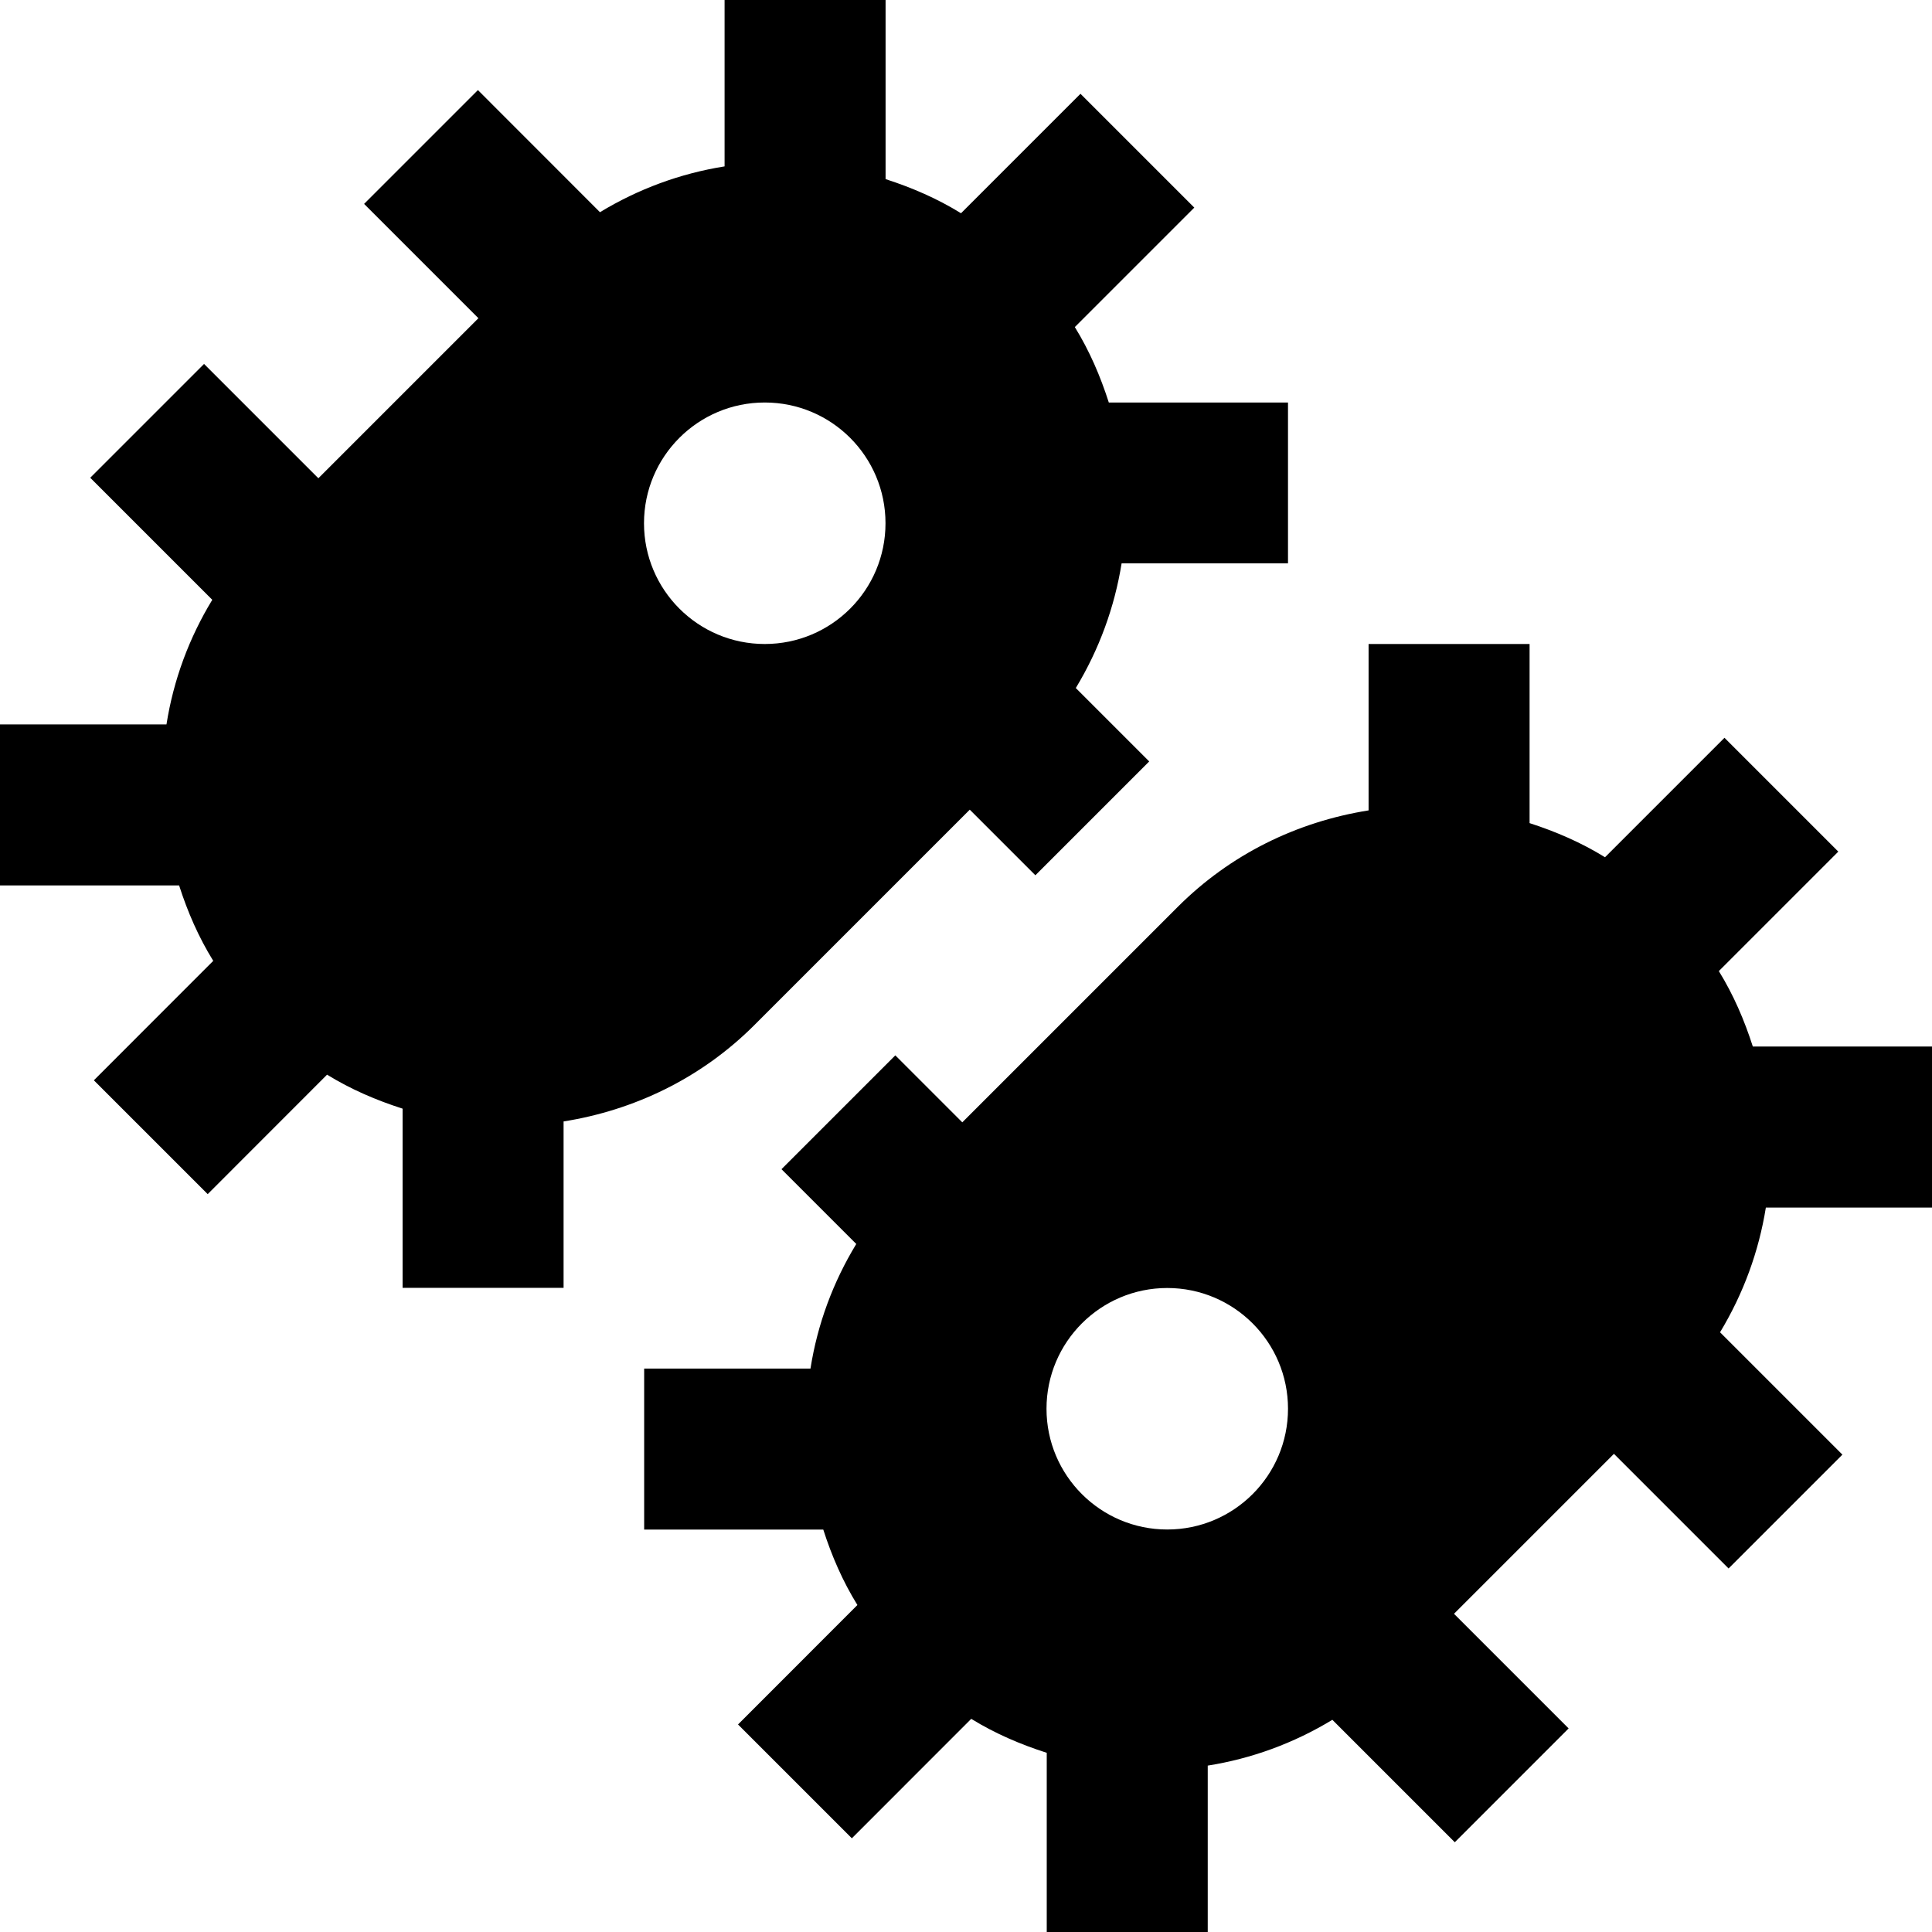 <?xml version="1.0" encoding="UTF-8"?>
<svg xmlns="http://www.w3.org/2000/svg" id="Layer_1" data-name="Layer 1" viewBox="0 0 24 24" width="512" height="512"><path d="m16,7v-2h-2.226c-.104-.325-.239-.64-.422-.937l1.484-1.484-1.414-1.414-1.484,1.484c-.294-.182-.609-.318-.937-.424V0h-2v2.067c-.552.088-1.073.281-1.548.569l-1.516-1.517-1.414,1.414,1.42,1.42-1.988,1.988-1.42-1.42-1.414,1.414,1.516,1.516c-.289.475-.482.996-.569,1.548H0v2h2.225c.105.328.242.643.424.937l-1.483,1.484,1.414,1.414,1.483-1.484c.297.183.613.318.938.422v2.226h2v-2.067c.868-.138,1.703-.53,2.37-1.197l2.676-2.676.815.815,1.414-1.414-.912-.912c.292-.483.482-1.007.569-1.549h2.067Zm-6.5,1c-.828,0-1.5-.672-1.5-1.5s.671-1.5,1.5-1.5,1.5.671,1.5,1.5-.671,1.5-1.5,1.5Zm14.5,7v-2h-2.226c-.104-.325-.239-.64-.422-.937l1.484-1.484-1.414-1.414-1.484,1.484c-.294-.182-.609-.318-.937-.424v-2.225h-2v2.067c-.893.142-1.719.547-2.37,1.198l-2.677,2.677-.832-.832-1.414,1.414.929.929c-.289.475-.482.996-.569,1.548h-2.066v2h2.225c.105.328.242.643.424.937l-1.483,1.484,1.414,1.414,1.483-1.484c.297.183.613.318.938.422v2.226h2v-2.067c.541-.086,1.066-.276,1.548-.569l1.521,1.521,1.414-1.414-1.424-1.424,1.987-1.987,1.424,1.424,1.414-1.414-1.52-1.52c.292-.483.482-1.007.569-1.549h2.067Zm-9.5,4c-.828,0-1.5-.672-1.5-1.5s.672-1.5,1.5-1.5,1.5.672,1.5,1.5-.672,1.5-1.5,1.5Z"/></svg>
